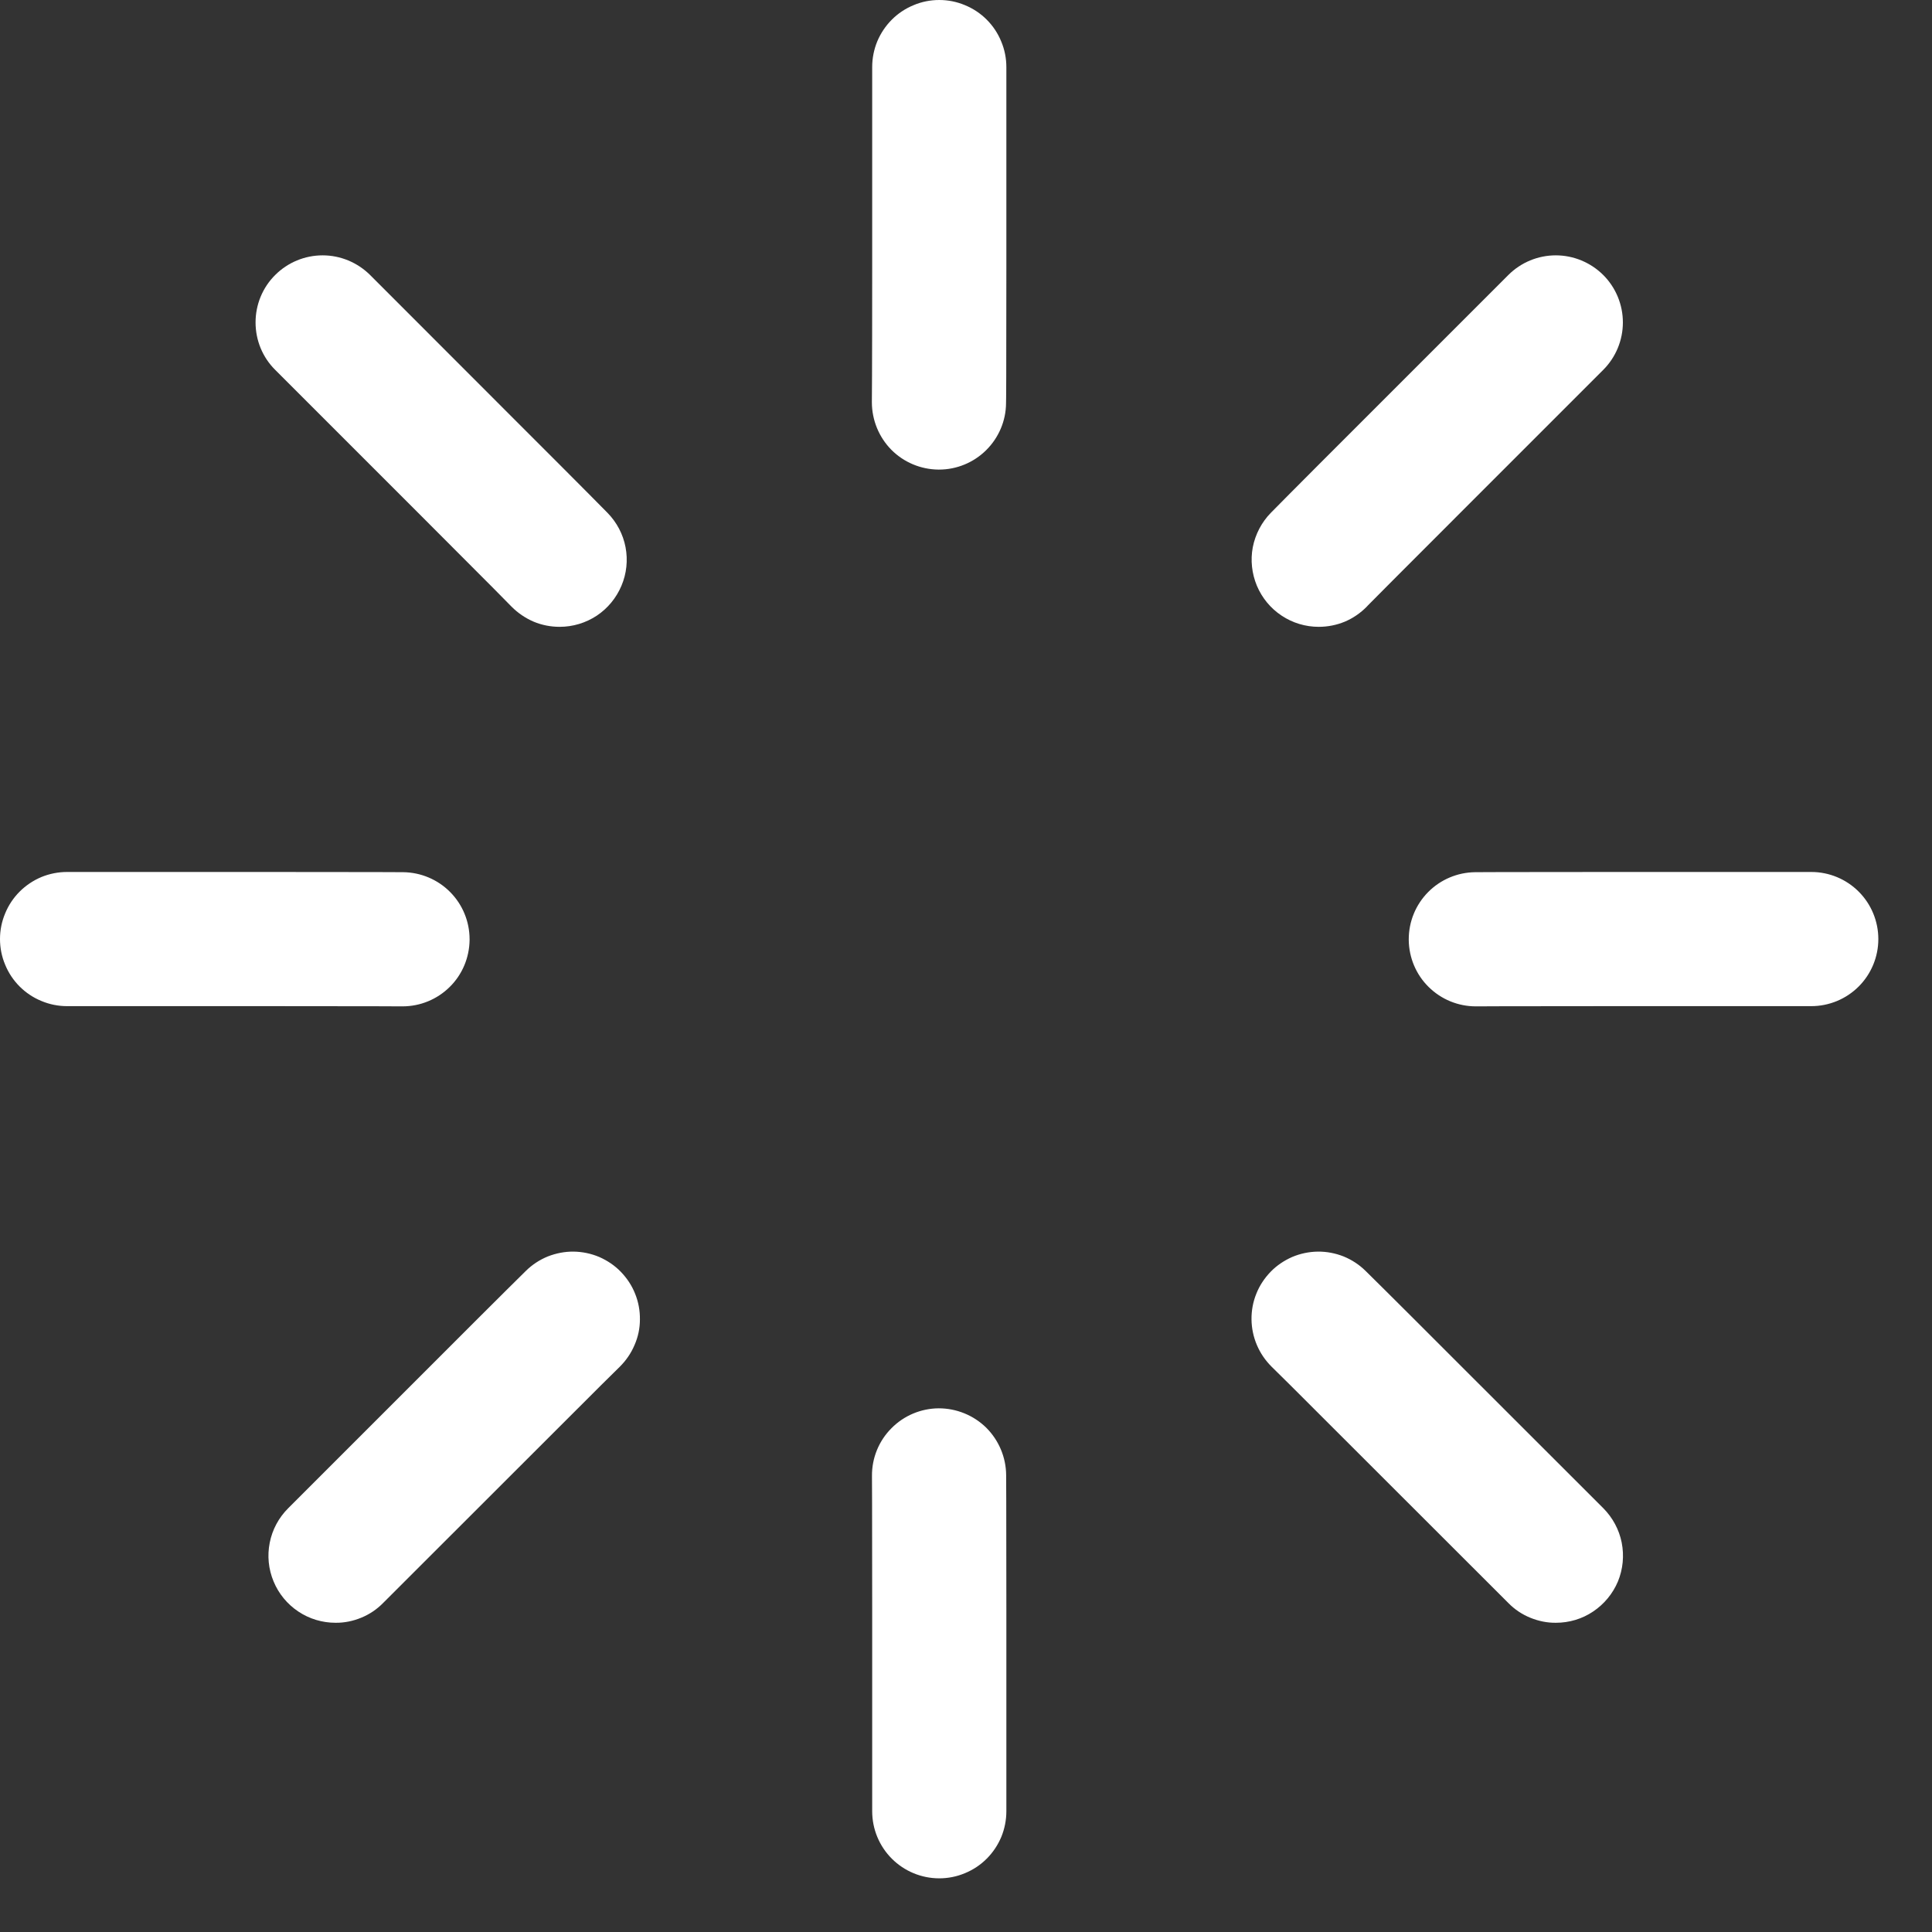 <?xml version="1.0" encoding="UTF-8"?>
<svg width="18px" height="18px" viewBox="0 0 18 18" version="1.1" xmlns="http://www.w3.org/2000/svg" xmlns:xlink="http://www.w3.org/1999/xlink">
    <rect x="0" y="0" width="18" height="18" fill="#333333" stroke="none"/>
    <title>编组</title>
    <g id="第6期(9.11优化-)" stroke="none" stroke-width="1" fill="none" fill-rule="evenodd">
        <g id="编组" fill="#FFFFFF" fill-rule="nonzero">
            <path d="M8.749,4.375 L8.742,4.375 C8.577,4.373 8.42,4.307 8.304,4.19 C8.189,4.073 8.124,3.915 8.123,3.75 L8.123,3.743 C8.123,3.741 8.126,3.514 8.126,2.5 L8.126,0.625 C8.126,0.543 8.142,0.462 8.173,0.386 C8.205,0.31 8.251,0.241 8.309,0.183 C8.367,0.125 8.436,0.079 8.512,0.048 C8.587,0.016 8.669,0 8.751,0 C8.833,0 8.914,0.016 8.99,0.048 C9.066,0.079 9.135,0.125 9.193,0.183 C9.251,0.241 9.297,0.31 9.328,0.386 C9.36,0.462 9.376,0.543 9.376,0.625 L9.376,2.5 C9.376,3.527 9.374,3.748 9.373,3.757 C9.372,3.921 9.305,4.078 9.188,4.194 C9.071,4.31 8.913,4.375 8.749,4.375 L8.749,4.375 Z M8.751,17.5 C8.585,17.5 8.426,17.434 8.309,17.317 C8.192,17.2 8.126,17.041 8.126,16.875 L8.126,14.993 C8.126,13.985 8.124,13.759 8.124,13.757 C8.124,13.754 8.124,13.752 8.124,13.749 C8.123,13.584 8.188,13.424 8.305,13.307 C8.421,13.189 8.58,13.122 8.746,13.121 C8.912,13.121 9.071,13.186 9.189,13.302 C9.306,13.419 9.373,13.578 9.374,13.743 C9.374,13.752 9.376,13.972 9.376,14.994 L9.376,16.875 C9.376,16.957 9.36,17.038 9.329,17.114 C9.297,17.19 9.251,17.259 9.193,17.317 C9.135,17.375 9.066,17.421 8.99,17.452 C8.914,17.484 8.833,17.5 8.751,17.5 L8.751,17.5 Z M5.214,5.84 C5.131,5.84 5.048,5.824 4.972,5.792 C4.895,5.759 4.826,5.712 4.767,5.653 C4.766,5.651 4.607,5.489 3.89,4.772 L2.564,3.446 C2.446,3.329 2.381,3.17 2.381,3.004 C2.381,2.838 2.446,2.679 2.564,2.562 C2.681,2.445 2.84,2.379 3.006,2.379 C3.171,2.379 3.33,2.445 3.448,2.562 L4.773,3.888 C5.5,4.614 5.654,4.772 5.66,4.778 C5.746,4.866 5.805,4.977 5.828,5.098 C5.851,5.219 5.838,5.344 5.79,5.457 C5.742,5.571 5.662,5.668 5.56,5.736 C5.457,5.804 5.337,5.84 5.214,5.84 L5.214,5.84 Z M14.496,15.119 C14.414,15.12 14.333,15.103 14.257,15.072 C14.181,15.041 14.112,14.995 14.054,14.936 L12.728,13.611 C12.011,12.893 11.849,12.734 11.847,12.733 C11.789,12.675 11.742,12.607 11.71,12.531 C11.678,12.456 11.661,12.375 11.66,12.293 C11.659,12.211 11.674,12.129 11.705,12.053 C11.735,11.977 11.781,11.908 11.838,11.849 C11.895,11.79 11.964,11.744 12.039,11.711 C12.115,11.679 12.196,11.662 12.278,11.661 C12.36,11.66 12.442,11.676 12.518,11.706 C12.594,11.737 12.663,11.782 12.722,11.84 C12.728,11.846 12.886,12 13.612,12.727 L14.938,14.052 C15.025,14.14 15.085,14.251 15.109,14.372 C15.133,14.494 15.121,14.619 15.074,14.734 C15.026,14.848 14.946,14.945 14.843,15.014 C14.741,15.083 14.62,15.119 14.496,15.119 L14.496,15.119 Z M3.126,15.119 C3.208,15.12 3.29,15.103 3.365,15.072 C3.441,15.041 3.51,14.995 3.568,14.936 L4.894,13.611 C5.611,12.893 5.773,12.734 5.775,12.733 C5.833,12.675 5.88,12.607 5.912,12.531 C5.945,12.456 5.962,12.375 5.962,12.293 C5.963,12.211 5.948,12.129 5.917,12.053 C5.887,11.977 5.841,11.908 5.784,11.849 C5.727,11.79 5.658,11.744 5.583,11.711 C5.507,11.679 5.426,11.662 5.344,11.661 C5.262,11.66 5.181,11.676 5.104,11.706 C5.028,11.737 4.959,11.782 4.9,11.84 C4.894,11.846 4.736,12 4.01,12.727 L2.684,14.053 C2.597,14.14 2.537,14.251 2.513,14.373 C2.489,14.494 2.501,14.619 2.549,14.734 C2.596,14.848 2.676,14.945 2.779,15.014 C2.882,15.083 3.003,15.119 3.126,15.119 L3.126,15.119 Z M3.75,9.376 L3.743,9.376 C3.741,9.376 3.514,9.374 2.5,9.374 L0.625,9.374 C0.543,9.374 0.462,9.358 0.386,9.326 C0.31,9.295 0.241,9.249 0.183,9.191 C0.125,9.133 0.079,9.064 0.048,8.988 C0.016,8.912 0,8.831 0,8.749 C0,8.667 0.016,8.586 0.048,8.51 C0.079,8.434 0.125,8.365 0.183,8.307 C0.241,8.249 0.31,8.203 0.386,8.171 C0.462,8.14 0.543,8.124 0.625,8.124 L2.5,8.124 C3.527,8.124 3.748,8.126 3.757,8.126 C3.921,8.128 4.078,8.194 4.194,8.311 C4.31,8.428 4.375,8.586 4.375,8.751 L4.375,8.758 C4.373,8.922 4.307,9.08 4.19,9.195 C4.073,9.311 3.915,9.376 3.75,9.376 L3.75,9.376 Z M13.75,9.376 C13.585,9.376 13.427,9.311 13.31,9.195 C13.193,9.08 13.127,8.922 13.125,8.758 L13.125,8.751 C13.125,8.586 13.19,8.428 13.306,8.311 C13.422,8.194 13.579,8.128 13.743,8.126 C13.752,8.126 13.973,8.124 15,8.124 L16.875,8.124 C17.041,8.124 17.2,8.19 17.317,8.307 C17.434,8.424 17.5,8.583 17.5,8.749 C17.5,8.915 17.434,9.074 17.317,9.191 C17.2,9.308 17.041,9.374 16.875,9.374 L15,9.374 C13.986,9.374 13.759,9.376 13.757,9.376 L13.75,9.376 L13.75,9.376 Z M12.286,5.84 C12.163,5.84 12.043,5.804 11.941,5.736 C11.838,5.668 11.758,5.571 11.71,5.457 C11.663,5.344 11.649,5.219 11.672,5.098 C11.696,4.977 11.754,4.866 11.84,4.778 C11.846,4.772 12,4.614 12.727,3.888 L14.053,2.562 C14.17,2.445 14.329,2.379 14.495,2.379 C14.66,2.379 14.819,2.445 14.937,2.562 C15.054,2.679 15.12,2.838 15.12,3.004 C15.12,3.17 15.054,3.329 14.937,3.446 L13.611,4.772 C13.005,5.378 12.797,5.587 12.746,5.639 L12.733,5.653 C12.675,5.712 12.605,5.76 12.529,5.792 C12.452,5.824 12.369,5.84 12.286,5.84 L12.286,5.84 Z" id="形状"></path>
        </g>
    </g>
</svg>